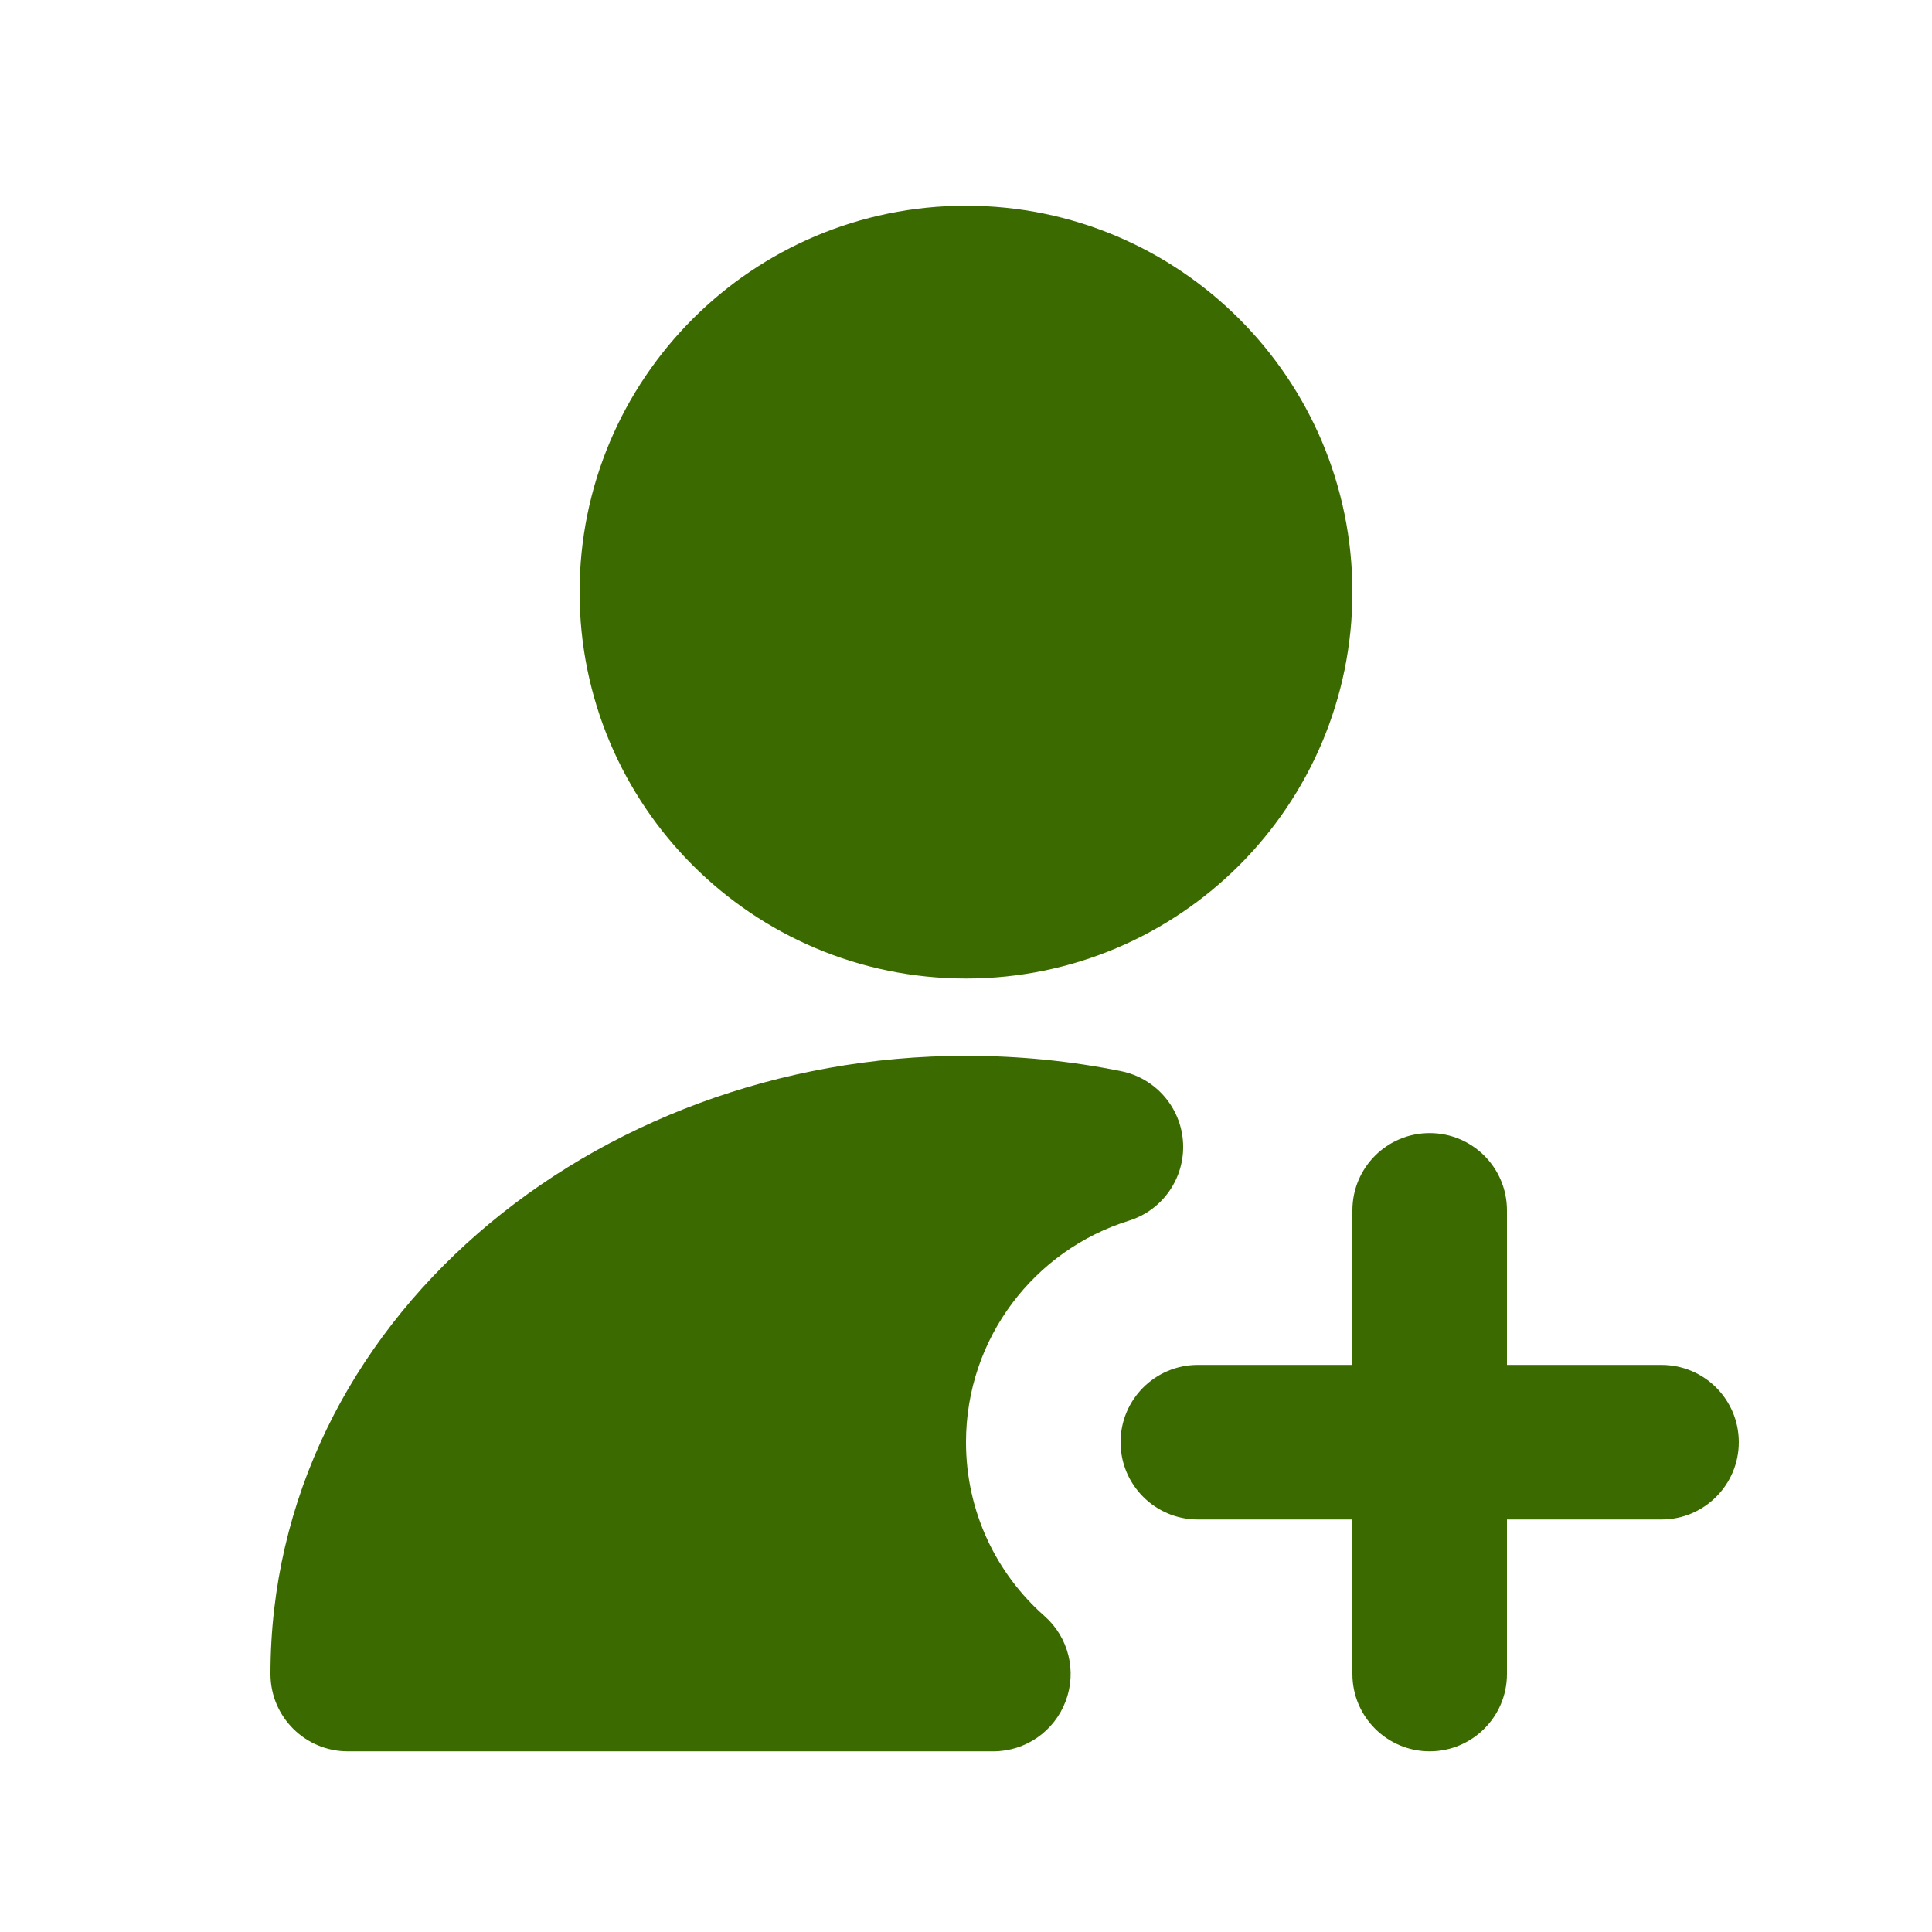 <svg width="25" height="25" viewBox="0 0 25 25" fill="none" xmlns="http://www.w3.org/2000/svg" aria-hidden="true"><path fill-rule="evenodd" clip-rule="evenodd" d="M12.5 2.662C9.738 2.662 7.5 4.9 7.5 7.662C7.5 10.423 9.738 12.662 12.5 12.662C15.261 12.662 17.5 10.423 17.5 7.662C17.5 4.9 15.261 2.662 12.5 2.662ZM18.5 14.662C19.052 14.662 19.5 15.109 19.5 15.662V17.662H21.5C22.052 17.662 22.5 18.109 22.5 18.662C22.5 19.214 22.052 19.662 21.5 19.662H19.5V21.662C19.5 22.214 19.052 22.662 18.5 22.662C17.948 22.662 17.5 22.214 17.5 21.662V19.662H15.5C14.948 19.662 14.5 19.214 14.5 18.662C14.5 18.109 14.948 17.662 15.5 17.662H17.5V15.662C17.5 15.109 17.948 14.662 18.5 14.662ZM12.5 13.662C7.659 13.662 3.5 17.122 3.5 21.662C3.5 22.214 3.948 22.662 4.5 22.662H12.854C13.27 22.662 13.642 22.404 13.789 22.015C13.937 21.626 13.828 21.187 13.516 20.912C12.891 20.361 12.5 19.558 12.5 18.662C12.5 17.317 13.385 16.177 14.607 15.796C15.043 15.661 15.332 15.247 15.309 14.791C15.286 14.335 14.956 13.952 14.508 13.861C13.861 13.73 13.189 13.662 12.5 13.662Z" fill="#3B6B00"/></svg>